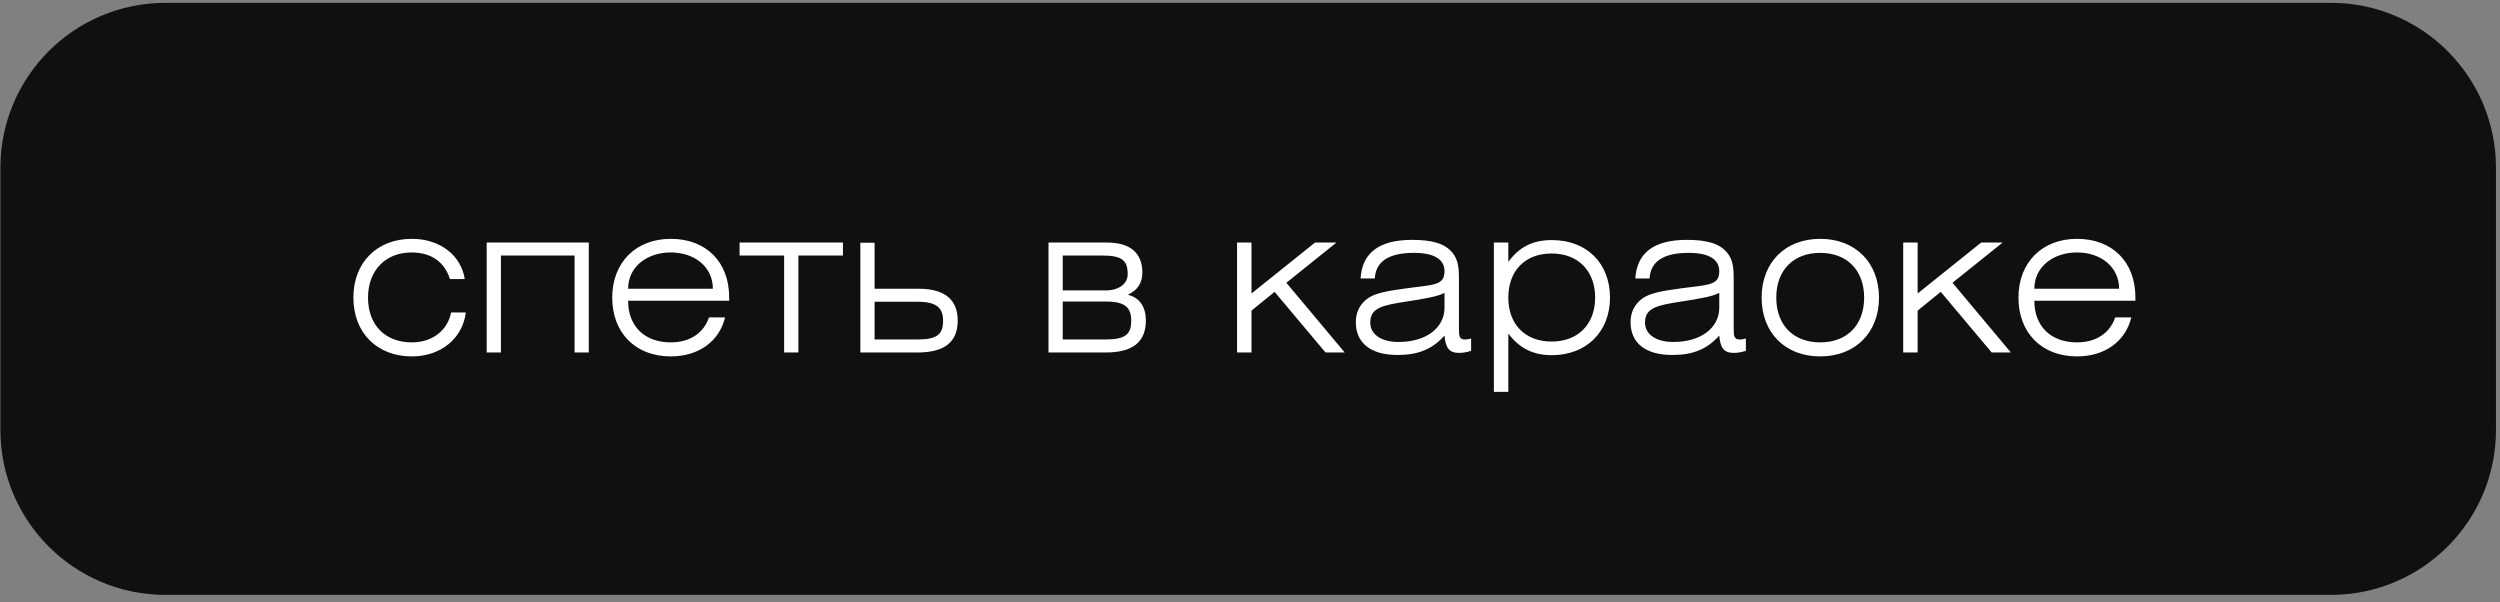<?xml version="1.0" encoding="UTF-8"?> <svg xmlns="http://www.w3.org/2000/svg" width="303" height="73" viewBox="0 0 303 73" fill="none"><rect x="0" y="0" width="303" height="73" fill="#808080" stroke="none"/> <path d="M302.513 20.345C302.513 9.299 293.558 0.345 282.513 0.345H20.048C9.002 0.345 0.048 9.299 0.048 20.345V52.099C0.048 63.145 9.002 72.099 20.048 72.099H282.513C293.558 72.099 302.513 63.145 302.513 52.099V20.345Z" fill="#101010"></path> <path d="M54.68 37.872H56.455C56.08 41.022 53.405 43.197 49.93 43.197C45.68 43.197 42.83 40.322 42.83 36.072C42.83 31.822 45.68 28.947 49.93 28.947C53.33 28.947 55.88 30.947 56.33 33.822H54.53C53.88 31.722 52.23 30.597 49.88 30.597C46.755 30.597 44.605 32.747 44.605 36.072C44.605 39.397 46.68 41.497 49.93 41.497C52.38 41.497 54.23 40.072 54.68 37.872ZM58.987 42.722V29.397H71.362V42.722H69.637V30.972H60.712V42.722H58.987ZM87.877 38.472C87.177 41.372 84.677 43.197 81.302 43.197C77.002 43.197 74.202 40.322 74.202 36.072C74.202 31.822 77.052 28.947 81.302 28.947C85.552 28.947 88.377 31.722 88.377 36.047V36.447H76.127C76.127 39.597 78.177 41.497 81.302 41.497C83.577 41.497 85.277 40.397 85.927 38.472H87.877ZM76.127 34.997H86.402C86.402 32.347 84.177 30.597 81.302 30.597C78.377 30.597 76.127 32.372 76.127 34.997ZM96.763 42.722H95.038V30.972H89.638V29.397H102.163V30.972H96.763V42.722ZM106 34.997H111.375C114.775 34.997 116.075 36.572 116.075 38.847C116.075 41.422 114.525 42.722 111.2 42.722H104.275V29.422H106V34.997ZM106 36.572V41.147H111.15C113.6 41.147 114.3 40.522 114.3 38.872C114.3 37.347 113.575 36.572 111.175 36.572H106ZM128.803 35.197H134.103C135.403 35.197 136.678 34.522 136.678 33.222C136.678 31.497 135.903 30.972 133.603 30.972H128.803V35.197ZM127.078 29.397H134.178C137.078 29.397 138.453 30.747 138.453 33.022C138.453 34.372 137.803 35.222 136.678 35.722C138.153 36.072 138.878 37.222 138.878 38.847C138.878 41.422 137.328 42.722 134.003 42.722H127.078V29.397ZM128.803 36.547V41.147H133.953C136.403 41.147 137.103 40.522 137.103 38.872C137.103 37.347 136.453 36.547 134.078 36.547H128.803ZM149.93 42.722V29.397H151.68V35.572L159.38 29.397H161.98L155.905 34.272L162.98 42.722H160.655L154.48 35.372L151.68 37.647V42.722H149.93ZM175.075 35.497C174.3 35.922 172.75 36.197 170.475 36.547C167.55 36.997 166.075 37.297 166.075 39.097C166.075 40.472 167.325 41.447 169.525 41.447C172.8 41.447 175.075 39.772 175.075 37.297V35.497ZM178.3 41.022V42.522C177.825 42.672 177.325 42.772 176.825 42.772C175.65 42.772 175.2 42.172 175.075 40.672C173.55 42.372 171.825 43.022 169.375 43.022C166.1 43.022 164.325 41.547 164.325 39.047C164.325 37.847 164.8 36.897 165.725 36.197C166.675 35.497 168.25 35.247 170.45 34.947C173.675 34.497 175.075 34.647 175.075 32.872C175.075 31.422 173.8 30.647 171.375 30.647C168.325 30.647 166.75 31.672 166.625 33.747H164.9C165.1 30.622 167.175 29.072 171.15 29.072C173.55 29.072 175.125 29.497 176.05 30.647C176.775 31.547 176.825 32.572 176.825 33.922V39.822C176.825 40.697 176.85 41.147 177.55 41.147C177.75 41.147 178 41.122 178.3 41.022ZM181.058 47.497V29.397H182.808V31.747C184.133 29.922 185.783 29.097 188.083 29.097C192.333 29.097 195.133 31.922 195.133 36.072C195.133 40.197 192.283 43.047 188.083 43.047C185.858 43.047 184.183 42.247 182.808 40.422V47.497H181.058ZM182.808 36.072C182.808 39.297 184.833 41.397 188.058 41.397C191.283 41.397 193.333 39.272 193.333 36.072C193.333 32.847 191.283 30.722 188.058 30.722C184.833 30.722 182.808 32.822 182.808 36.072ZM208.375 35.497C207.6 35.922 206.05 36.197 203.775 36.547C200.85 36.997 199.375 37.297 199.375 39.097C199.375 40.472 200.625 41.447 202.825 41.447C206.1 41.447 208.375 39.772 208.375 37.297V35.497ZM211.6 41.022V42.522C211.125 42.672 210.625 42.772 210.125 42.772C208.95 42.772 208.5 42.172 208.375 40.672C206.85 42.372 205.125 43.022 202.675 43.022C199.4 43.022 197.625 41.547 197.625 39.047C197.625 37.847 198.1 36.897 199.025 36.197C199.975 35.497 201.55 35.247 203.75 34.947C206.975 34.497 208.375 34.647 208.375 32.872C208.375 31.422 207.1 30.647 204.675 30.647C201.625 30.647 200.05 31.672 199.925 33.747H198.2C198.4 30.622 200.475 29.072 204.45 29.072C206.85 29.072 208.425 29.497 209.35 30.647C210.075 31.547 210.125 32.572 210.125 33.922V39.822C210.125 40.697 210.15 41.147 210.85 41.147C211.05 41.147 211.3 41.122 211.6 41.022ZM213.509 36.072C213.509 31.822 216.359 28.947 220.609 28.947C224.859 28.947 227.734 31.822 227.734 36.072C227.734 40.322 224.859 43.197 220.609 43.197C216.359 43.197 213.509 40.322 213.509 36.072ZM215.284 36.072C215.284 39.397 217.359 41.497 220.609 41.497C223.884 41.497 225.934 39.372 225.934 36.072C225.934 32.772 223.884 30.647 220.609 30.647C217.359 30.647 215.284 32.747 215.284 36.072ZM230.668 42.722V29.397H232.418V35.572L240.118 29.397H242.718L236.643 34.272L243.718 42.722H241.393L235.218 35.372L232.418 37.647V42.722H230.668ZM258.312 38.472C257.612 41.372 255.112 43.197 251.737 43.197C247.437 43.197 244.637 40.322 244.637 36.072C244.637 31.822 247.487 28.947 251.737 28.947C255.987 28.947 258.812 31.722 258.812 36.047V36.447H246.562C246.562 39.597 248.612 41.497 251.737 41.497C254.012 41.497 255.712 40.397 256.362 38.472H258.312ZM246.562 34.997H256.837C256.837 32.347 254.612 30.597 251.737 30.597C248.812 30.597 246.562 32.372 246.562 34.997Z" fill="white"></path> </svg> 